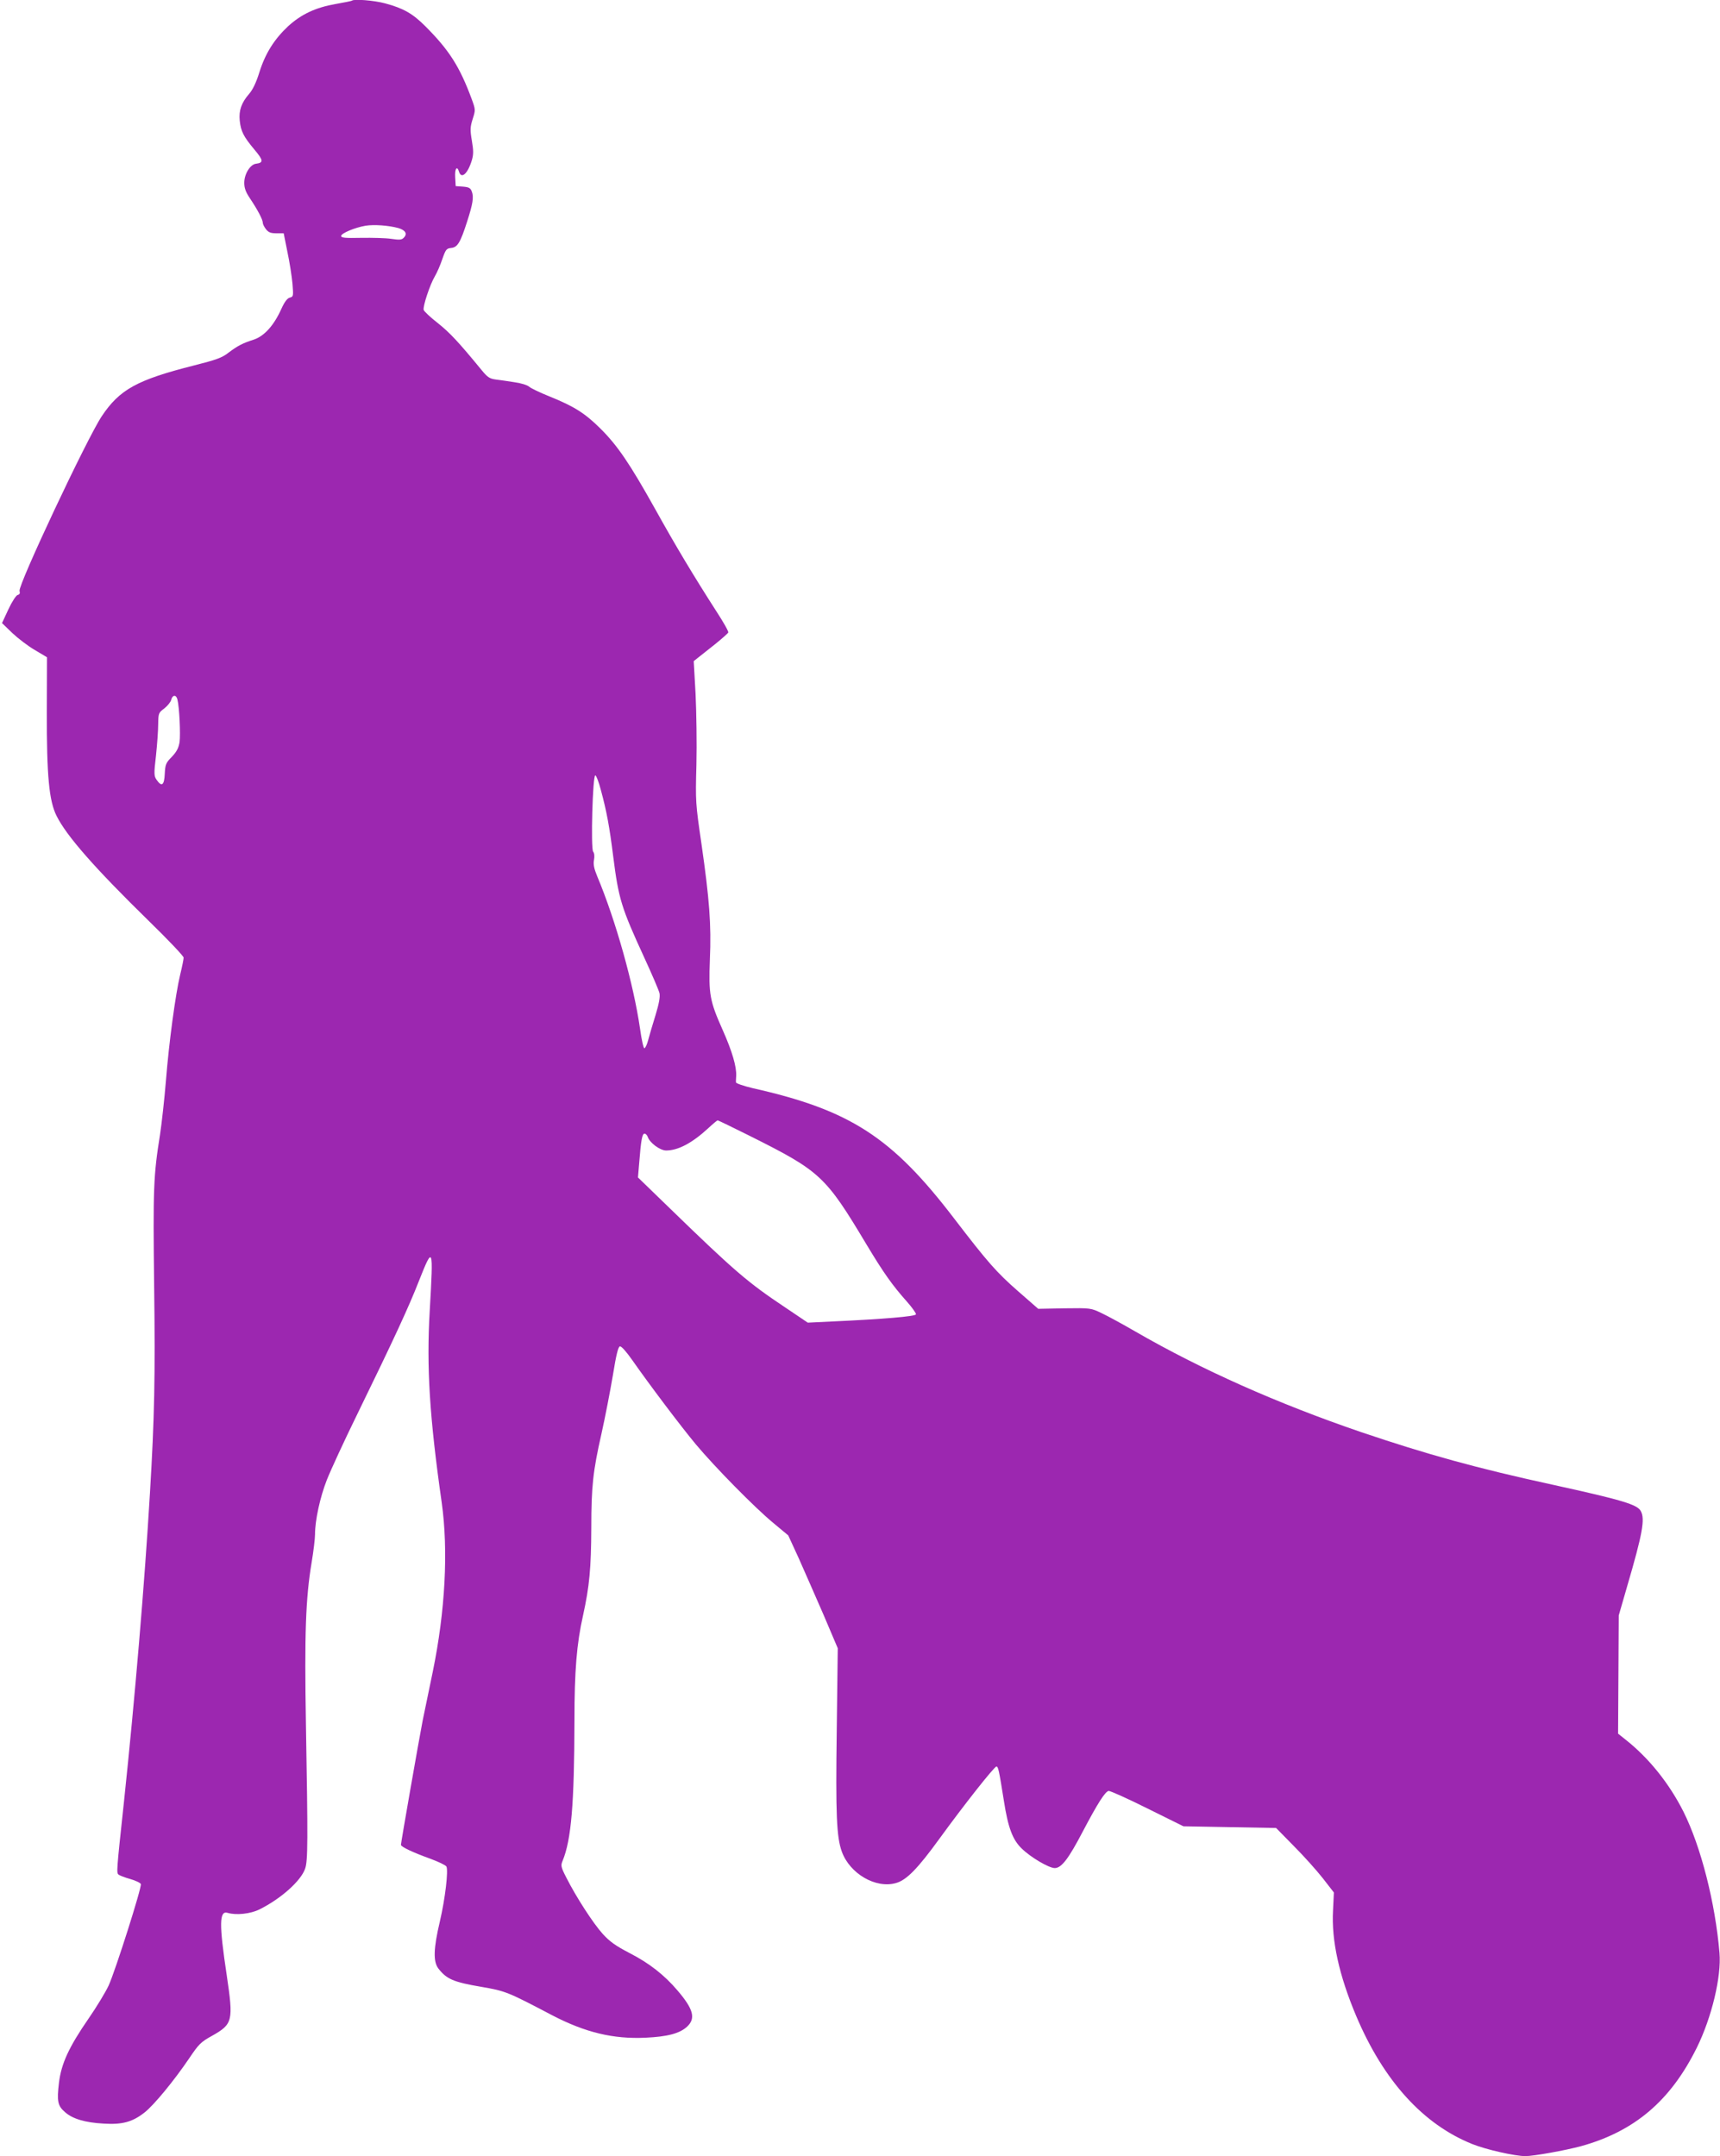 <?xml version="1.0" standalone="no"?>
<!DOCTYPE svg PUBLIC "-//W3C//DTD SVG 20010904//EN"
 "http://www.w3.org/TR/2001/REC-SVG-20010904/DTD/svg10.dtd">
<svg version="1.0" xmlns="http://www.w3.org/2000/svg"
 width="1021pt" height="1280pt" viewBox="0 0 1021 1280"
 preserveAspectRatio="xMidYMid meet">
<g transform="translate(0,1280) scale(0.1,-0.1)"
fill="#9c27b0" stroke="none">
<path d="M2089 12796 c-2 -2 -46 -11 -98 -20 -119 -21 -203 -61 -281 -132 -82
-77 -135 -161 -170 -272 -19 -62 -40 -105 -61 -129 -46 -53 -62 -99 -56 -159
7 -64 22 -94 88 -173 53 -63 54 -77 9 -83 -35 -4 -70 -61 -70 -113 0 -33 9
-56 36 -96 44 -66 74 -123 74 -142 0 -8 9 -25 19 -38 15 -19 29 -24 62 -24
l43 0 22 -110 c13 -60 26 -145 30 -188 6 -75 6 -78 -16 -84 -15 -4 -31 -25
-50 -67 -44 -98 -101 -161 -163 -182 -68 -22 -95 -36 -151 -78 -38 -30 -72
-42 -206 -76 -336 -85 -440 -142 -546 -301 -88 -132 -497 -1002 -488 -1037 4
-14 1 -21 -11 -24 -9 -2 -33 -38 -55 -85 l-38 -82 61 -59 c34 -32 94 -78 134
-101 l72 -43 -1 -326 c-1 -375 13 -527 58 -616 60 -120 227 -310 547 -623 114
-111 207 -209 207 -218 0 -10 -9 -54 -20 -99 -29 -121 -67 -405 -85 -631 -9
-110 -25 -254 -35 -320 -39 -244 -42 -318 -35 -900 7 -539 2 -781 -25 -1230
-32 -539 -89 -1215 -154 -1830 -45 -418 -45 -423 -32 -434 6 -5 37 -17 69 -26
32 -9 61 -23 63 -30 7 -17 -151 -514 -191 -602 -18 -39 -72 -128 -119 -196
-118 -171 -162 -268 -176 -381 -13 -110 -8 -137 36 -175 45 -40 119 -62 230
-68 110 -7 171 10 242 66 57 45 175 189 264 320 58 86 69 98 138 136 122 69
126 88 86 358 -46 305 -45 387 6 371 50 -15 135 -6 189 21 128 64 245 169 270
241 17 47 17 167 5 859 -9 531 -2 746 34 960 11 66 20 141 20 166 0 84 30 221
70 323 22 56 103 232 181 391 219 449 305 635 366 791 84 212 86 206 64 -176
-20 -337 -1 -635 71 -1140 40 -285 21 -644 -53 -1004 -22 -105 -49 -236 -60
-290 -20 -102 -129 -724 -129 -738 0 -12 73 -46 173 -82 49 -18 93 -39 97 -47
12 -24 -7 -189 -39 -326 -38 -161 -40 -238 -9 -279 49 -63 89 -81 255 -109
144 -25 155 -29 423 -170 195 -101 360 -141 552 -132 130 6 203 25 247 66 52
49 37 104 -57 214 -79 93 -169 163 -284 222 -84 44 -117 67 -160 114 -57 63
-158 219 -216 334 -33 64 -34 72 -22 101 51 124 69 335 70 832 0 295 13 455
51 624 38 173 48 279 49 520 0 246 10 336 60 557 22 98 52 254 68 348 20 125
32 171 42 172 9 2 40 -34 75 -84 97 -139 286 -390 376 -498 114 -136 348 -374
458 -465 l90 -75 62 -135 c33 -74 99 -225 147 -335 l85 -200 -6 -485 c-7 -503
-1 -636 30 -722 47 -131 201 -221 321 -187 63 17 130 86 259 264 146 201 326
429 338 428 11 -2 15 -21 44 -203 25 -161 52 -232 106 -284 54 -53 162 -116
196 -116 40 0 82 55 167 218 88 167 132 236 153 240 9 1 112 -45 230 -104
l214 -106 275 -5 275 -5 105 -107 c58 -58 135 -144 172 -191 l66 -85 -5 -106
c-10 -180 36 -386 137 -626 163 -386 398 -645 691 -762 83 -33 252 -71 314
-71 50 0 237 34 330 59 318 88 532 270 688 586 88 179 146 421 134 561 -25
297 -110 631 -214 839 -85 168 -204 317 -343 427 l-45 36 2 351 2 351 50 173
c91 311 107 399 81 446 -20 39 -110 66 -520 156 -455 99 -750 181 -1140 313
-497 170 -947 370 -1340 597 -74 43 -164 92 -200 109 -65 31 -65 31 -221 29
l-156 -3 -119 104 c-128 112 -180 171 -380 432 -369 483 -617 644 -1196 774
-54 13 -98 28 -99 34 -1 6 0 23 1 38 3 54 -23 145 -80 273 -77 173 -84 211
-76 420 9 206 -3 357 -50 685 -35 240 -36 250 -30 470 3 124 0 313 -5 420
l-11 195 25 20 c14 11 59 47 101 80 41 33 77 65 79 70 3 6 -29 62 -70 125
-135 210 -244 392 -365 610 -151 270 -222 374 -323 475 -93 92 -156 132 -302
191 -57 23 -112 49 -123 59 -10 9 -49 21 -87 26 -37 6 -87 13 -111 16 -36 5
-49 14 -84 57 -138 168 -187 220 -258 277 -44 34 -82 70 -85 79 -6 20 37 150
66 199 12 20 32 65 44 101 21 60 25 65 54 68 37 4 54 32 94 157 34 105 40 145
28 177 -8 22 -17 27 -53 30 l-43 3 -3 53 c-3 52 11 71 23 32 14 -45 52 -11 76
69 10 34 10 57 0 116 -11 65 -10 81 5 129 17 53 17 55 -6 118 -71 192 -133
290 -276 433 -75 75 -130 106 -238 135 -67 18 -185 27 -197 16z m276 -1350
c43 -13 55 -35 31 -58 -11 -12 -26 -13 -73 -6 -32 5 -112 7 -178 6 -96 -2
-120 0 -120 11 0 16 81 50 145 61 51 8 136 2 195 -14z m-1312 -2798 c12 -46
19 -207 13 -253 -6 -36 -17 -57 -46 -88 -36 -36 -39 -46 -42 -101 -3 -68 -18
-79 -48 -36 -16 23 -17 34 -4 145 7 66 13 150 13 186 1 64 2 68 36 93 19 15
38 38 41 51 8 31 30 32 37 3z m2514 -539 c34 -125 51 -217 73 -393 32 -253 48
-304 184 -600 46 -100 87 -195 91 -213 4 -22 -3 -61 -24 -130 -17 -54 -36
-120 -43 -146 -7 -27 -17 -49 -23 -50 -5 -1 -17 52 -26 118 -38 261 -144 641
-254 903 -19 46 -24 71 -19 97 4 21 2 41 -5 49 -15 18 -3 458 13 453 6 -2 21
-41 33 -88z m883 -2052 c420 -210 450 -238 693 -644 104 -173 154 -243 242
-342 31 -35 54 -68 52 -74 -4 -12 -192 -28 -497 -42 l-145 -7 -135 91 c-219
146 -299 214 -679 583 l-194 188 7 83 c11 140 18 177 32 177 7 0 15 -9 19 -19
11 -35 73 -81 109 -81 71 0 155 44 252 134 27 25 51 45 54 45 3 0 88 -41 190
-92z"/>
</g>
</svg>
